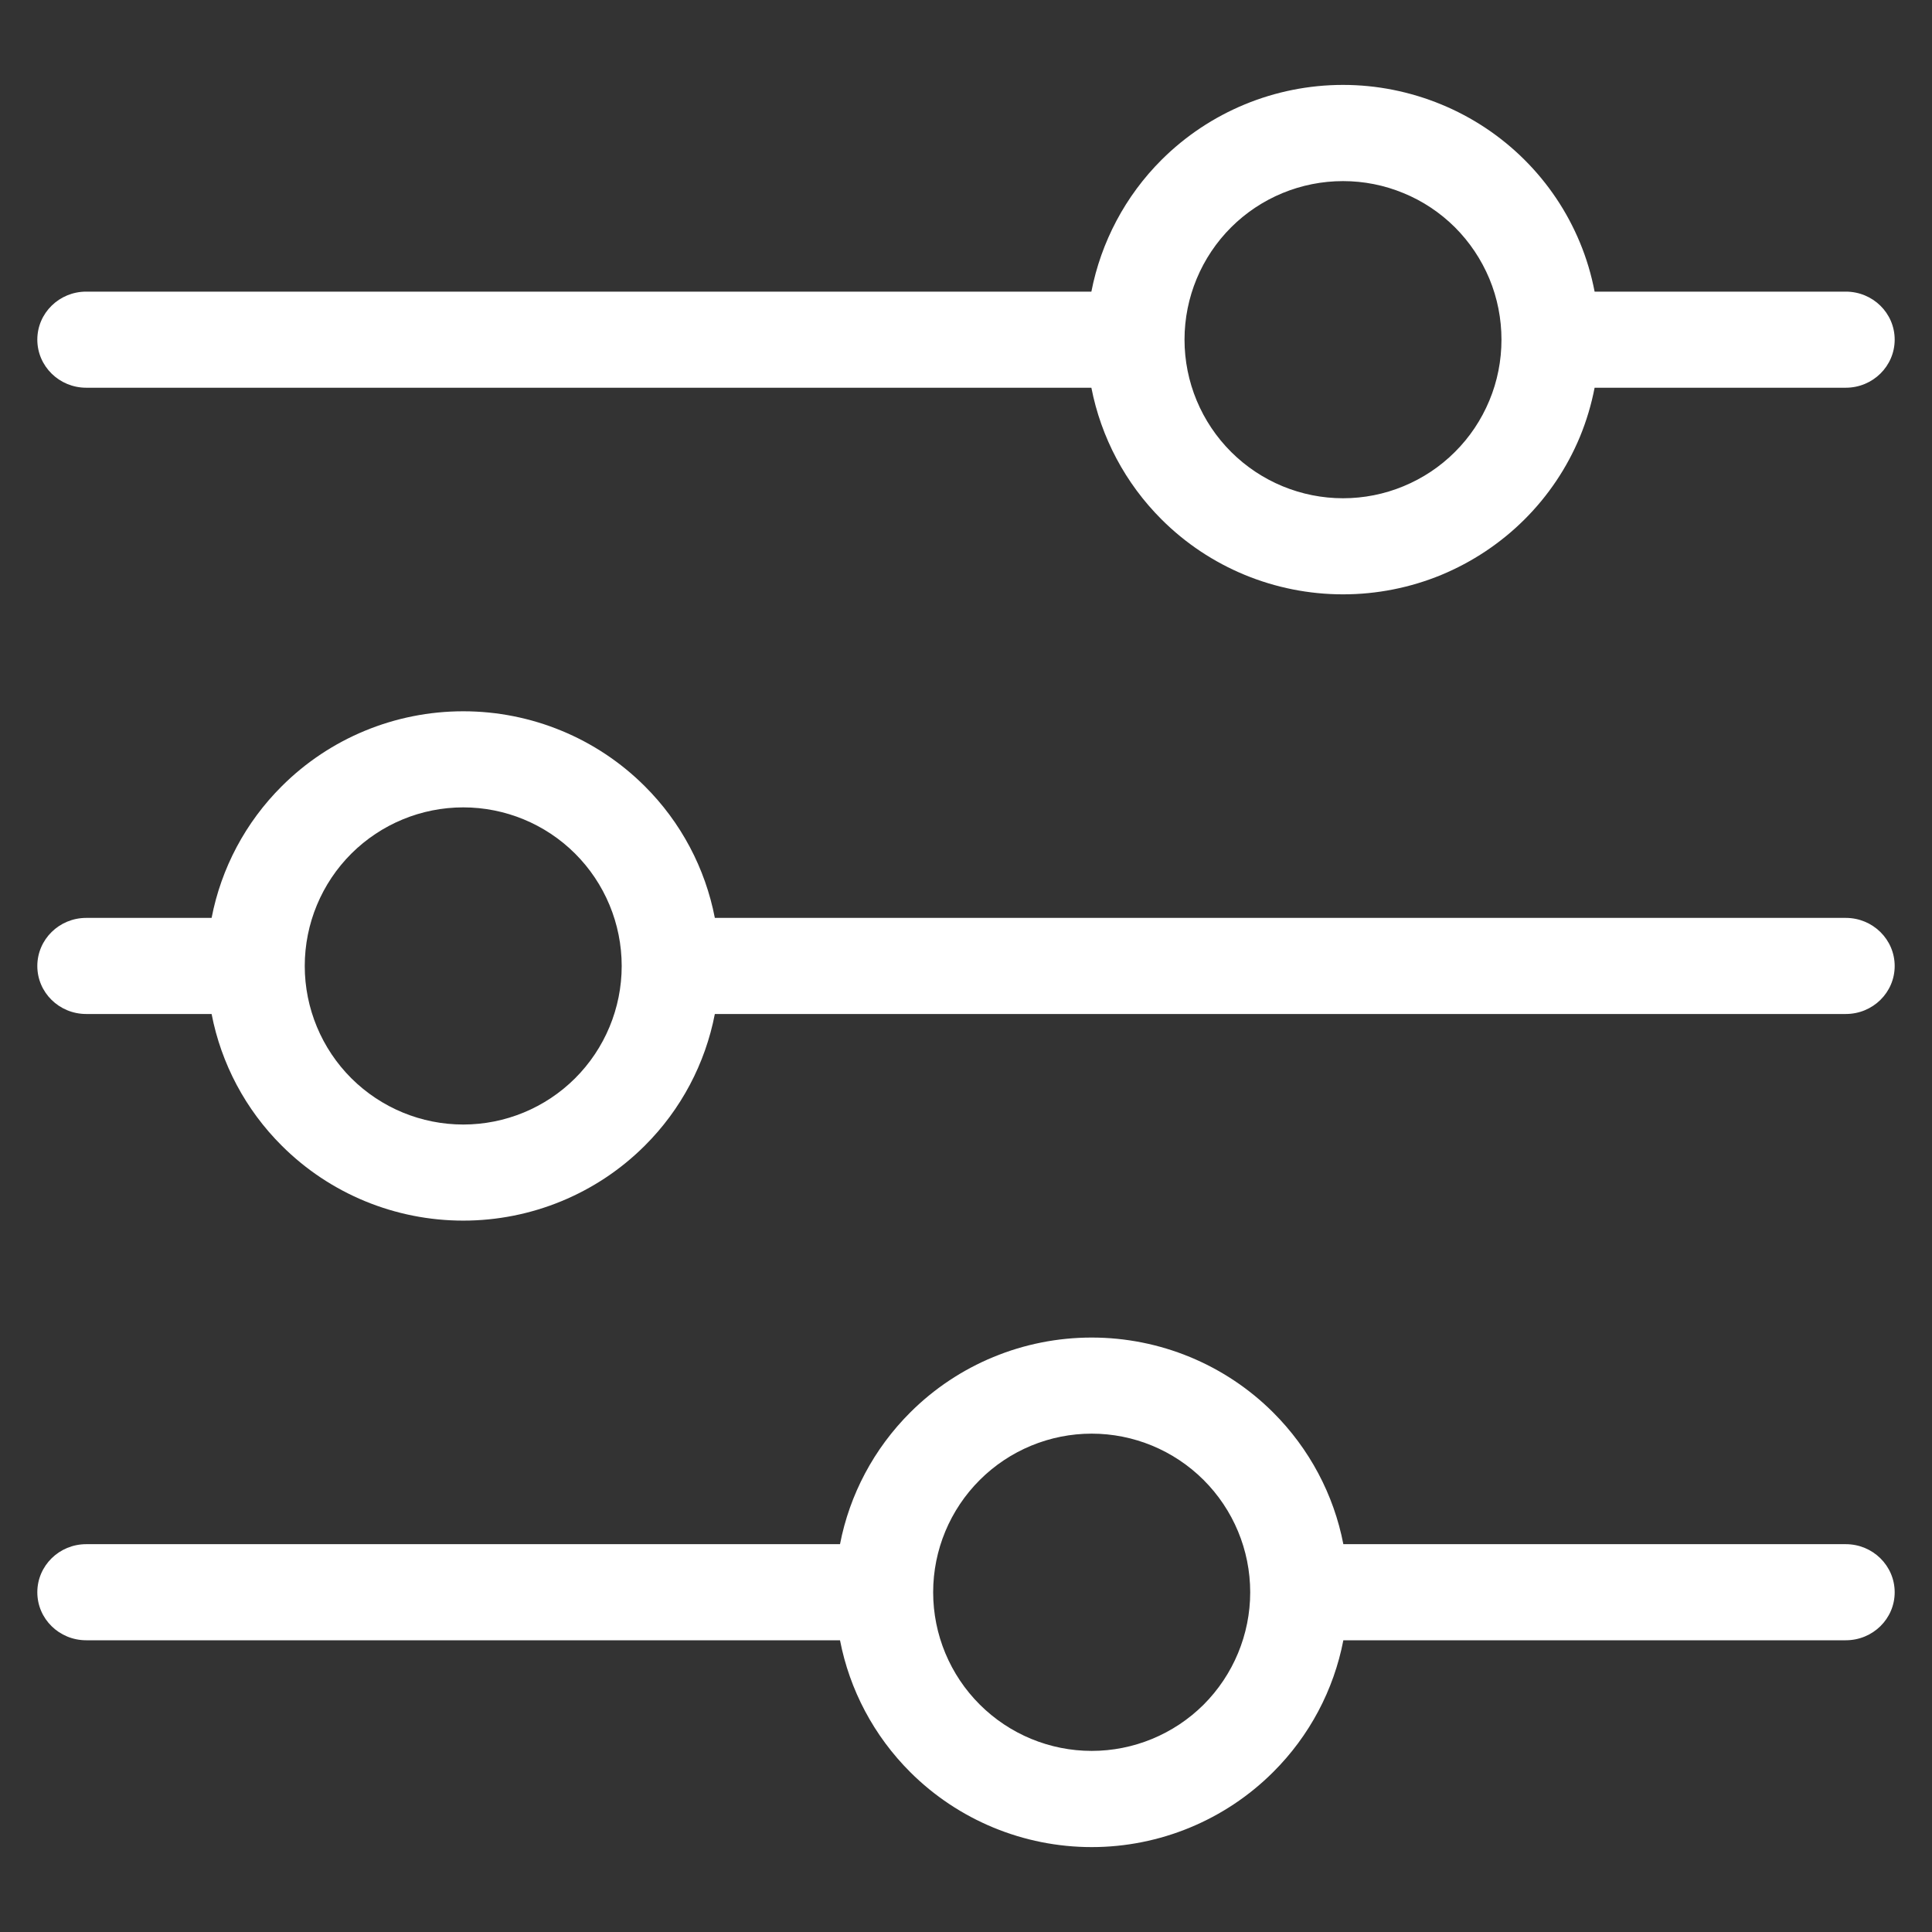 <svg width="19" height="19" viewBox="0 0 19 19" fill="none" xmlns="http://www.w3.org/2000/svg">
<rect x="0" y="0" width="19" height="19" fill="#333333" stroke="none"/>
<path fill-rule="evenodd" clip-rule="evenodd" d="M11.424 1.571C11.896 1.101 12.537 0.835 13.208 0.835C13.54 0.835 13.868 0.901 14.174 1.027C14.48 1.153 14.758 1.338 14.992 1.571C15.226 1.804 15.411 2.08 15.537 2.384C15.602 2.54 15.65 2.702 15.682 2.868H18.152C18.418 2.868 18.633 3.079 18.633 3.34C18.633 3.601 18.418 3.813 18.152 3.813H15.682C15.65 3.978 15.602 4.14 15.537 4.297C15.411 4.6 15.226 4.876 14.992 5.109C14.758 5.342 14.48 5.527 14.174 5.654C13.868 5.78 13.54 5.845 13.208 5.845C12.537 5.845 11.896 5.58 11.424 5.109C11.066 4.752 10.828 4.3 10.733 3.813H0.848C0.582 3.813 0.367 3.601 0.367 3.34C0.367 3.079 0.582 2.868 0.848 2.868H10.733C10.828 2.381 11.066 1.928 11.424 1.571ZM13.208 1.781C12.797 1.781 12.401 1.943 12.108 2.235C11.815 2.527 11.649 2.925 11.649 3.34C11.649 3.756 11.815 4.153 12.108 4.445C12.401 4.737 12.797 4.9 13.208 4.9C13.412 4.9 13.614 4.86 13.802 4.782C13.991 4.704 14.163 4.59 14.308 4.445C14.453 4.301 14.568 4.129 14.647 3.939C14.726 3.75 14.766 3.546 14.766 3.34C14.766 3.135 14.726 2.931 14.647 2.741C14.568 2.552 14.453 2.38 14.308 2.235C14.163 2.091 13.991 1.976 13.802 1.899C13.614 1.821 13.412 1.781 13.208 1.781ZM2.772 7.731C3.244 7.26 3.885 6.995 4.556 6.995C5.226 6.995 5.868 7.26 6.34 7.731C6.698 8.087 6.936 8.54 7.03 9.027H18.152C18.418 9.027 18.633 9.239 18.633 9.5C18.633 9.761 18.418 9.972 18.152 9.972H7.03C6.936 10.459 6.698 10.912 6.34 11.268C5.868 11.739 5.226 12.004 4.556 12.004C3.885 12.004 3.244 11.739 2.772 11.268C2.414 10.912 2.175 10.459 2.081 9.972H0.848C0.582 9.972 0.367 9.761 0.367 9.5C0.367 9.239 0.582 9.027 0.848 9.027H2.081C2.175 8.54 2.414 8.087 2.772 7.731ZM4.556 7.94C4.144 7.94 3.749 8.103 3.456 8.394C3.163 8.686 2.997 9.084 2.997 9.5C2.997 9.915 3.163 10.313 3.456 10.605C3.749 10.896 4.144 11.059 4.556 11.059C4.967 11.059 5.363 10.896 5.655 10.605C5.948 10.313 6.114 9.915 6.114 9.5C6.114 9.084 5.948 8.686 5.655 8.394C5.363 8.103 4.967 7.94 4.556 7.94ZM8.952 13.89C9.424 13.419 10.065 13.154 10.736 13.154C11.406 13.154 12.048 13.419 12.52 13.89C12.878 14.247 13.117 14.699 13.211 15.186H18.152C18.418 15.186 18.633 15.398 18.633 15.659C18.633 15.92 18.418 16.131 18.152 16.131H13.211C13.117 16.619 12.878 17.072 12.52 17.428C12.048 17.899 11.406 18.165 10.736 18.165C10.065 18.165 9.423 17.898 8.952 17.428C8.594 17.071 8.355 16.618 8.261 16.131H0.848C0.582 16.131 0.367 15.92 0.367 15.659C0.367 15.398 0.582 15.186 0.848 15.186H8.261C8.355 14.699 8.594 14.247 8.952 13.89ZM10.736 14.099C10.325 14.099 9.929 14.262 9.636 14.554C9.343 14.846 9.177 15.243 9.177 15.659C9.177 16.075 9.343 16.472 9.636 16.764C9.929 17.056 10.325 17.219 10.736 17.219C11.147 17.219 11.543 17.056 11.836 16.765C12.129 16.472 12.295 16.074 12.295 15.659C12.295 15.243 12.129 14.846 11.836 14.554C11.543 14.262 11.147 14.099 10.736 14.099Z" fill="white"/>
</svg>
